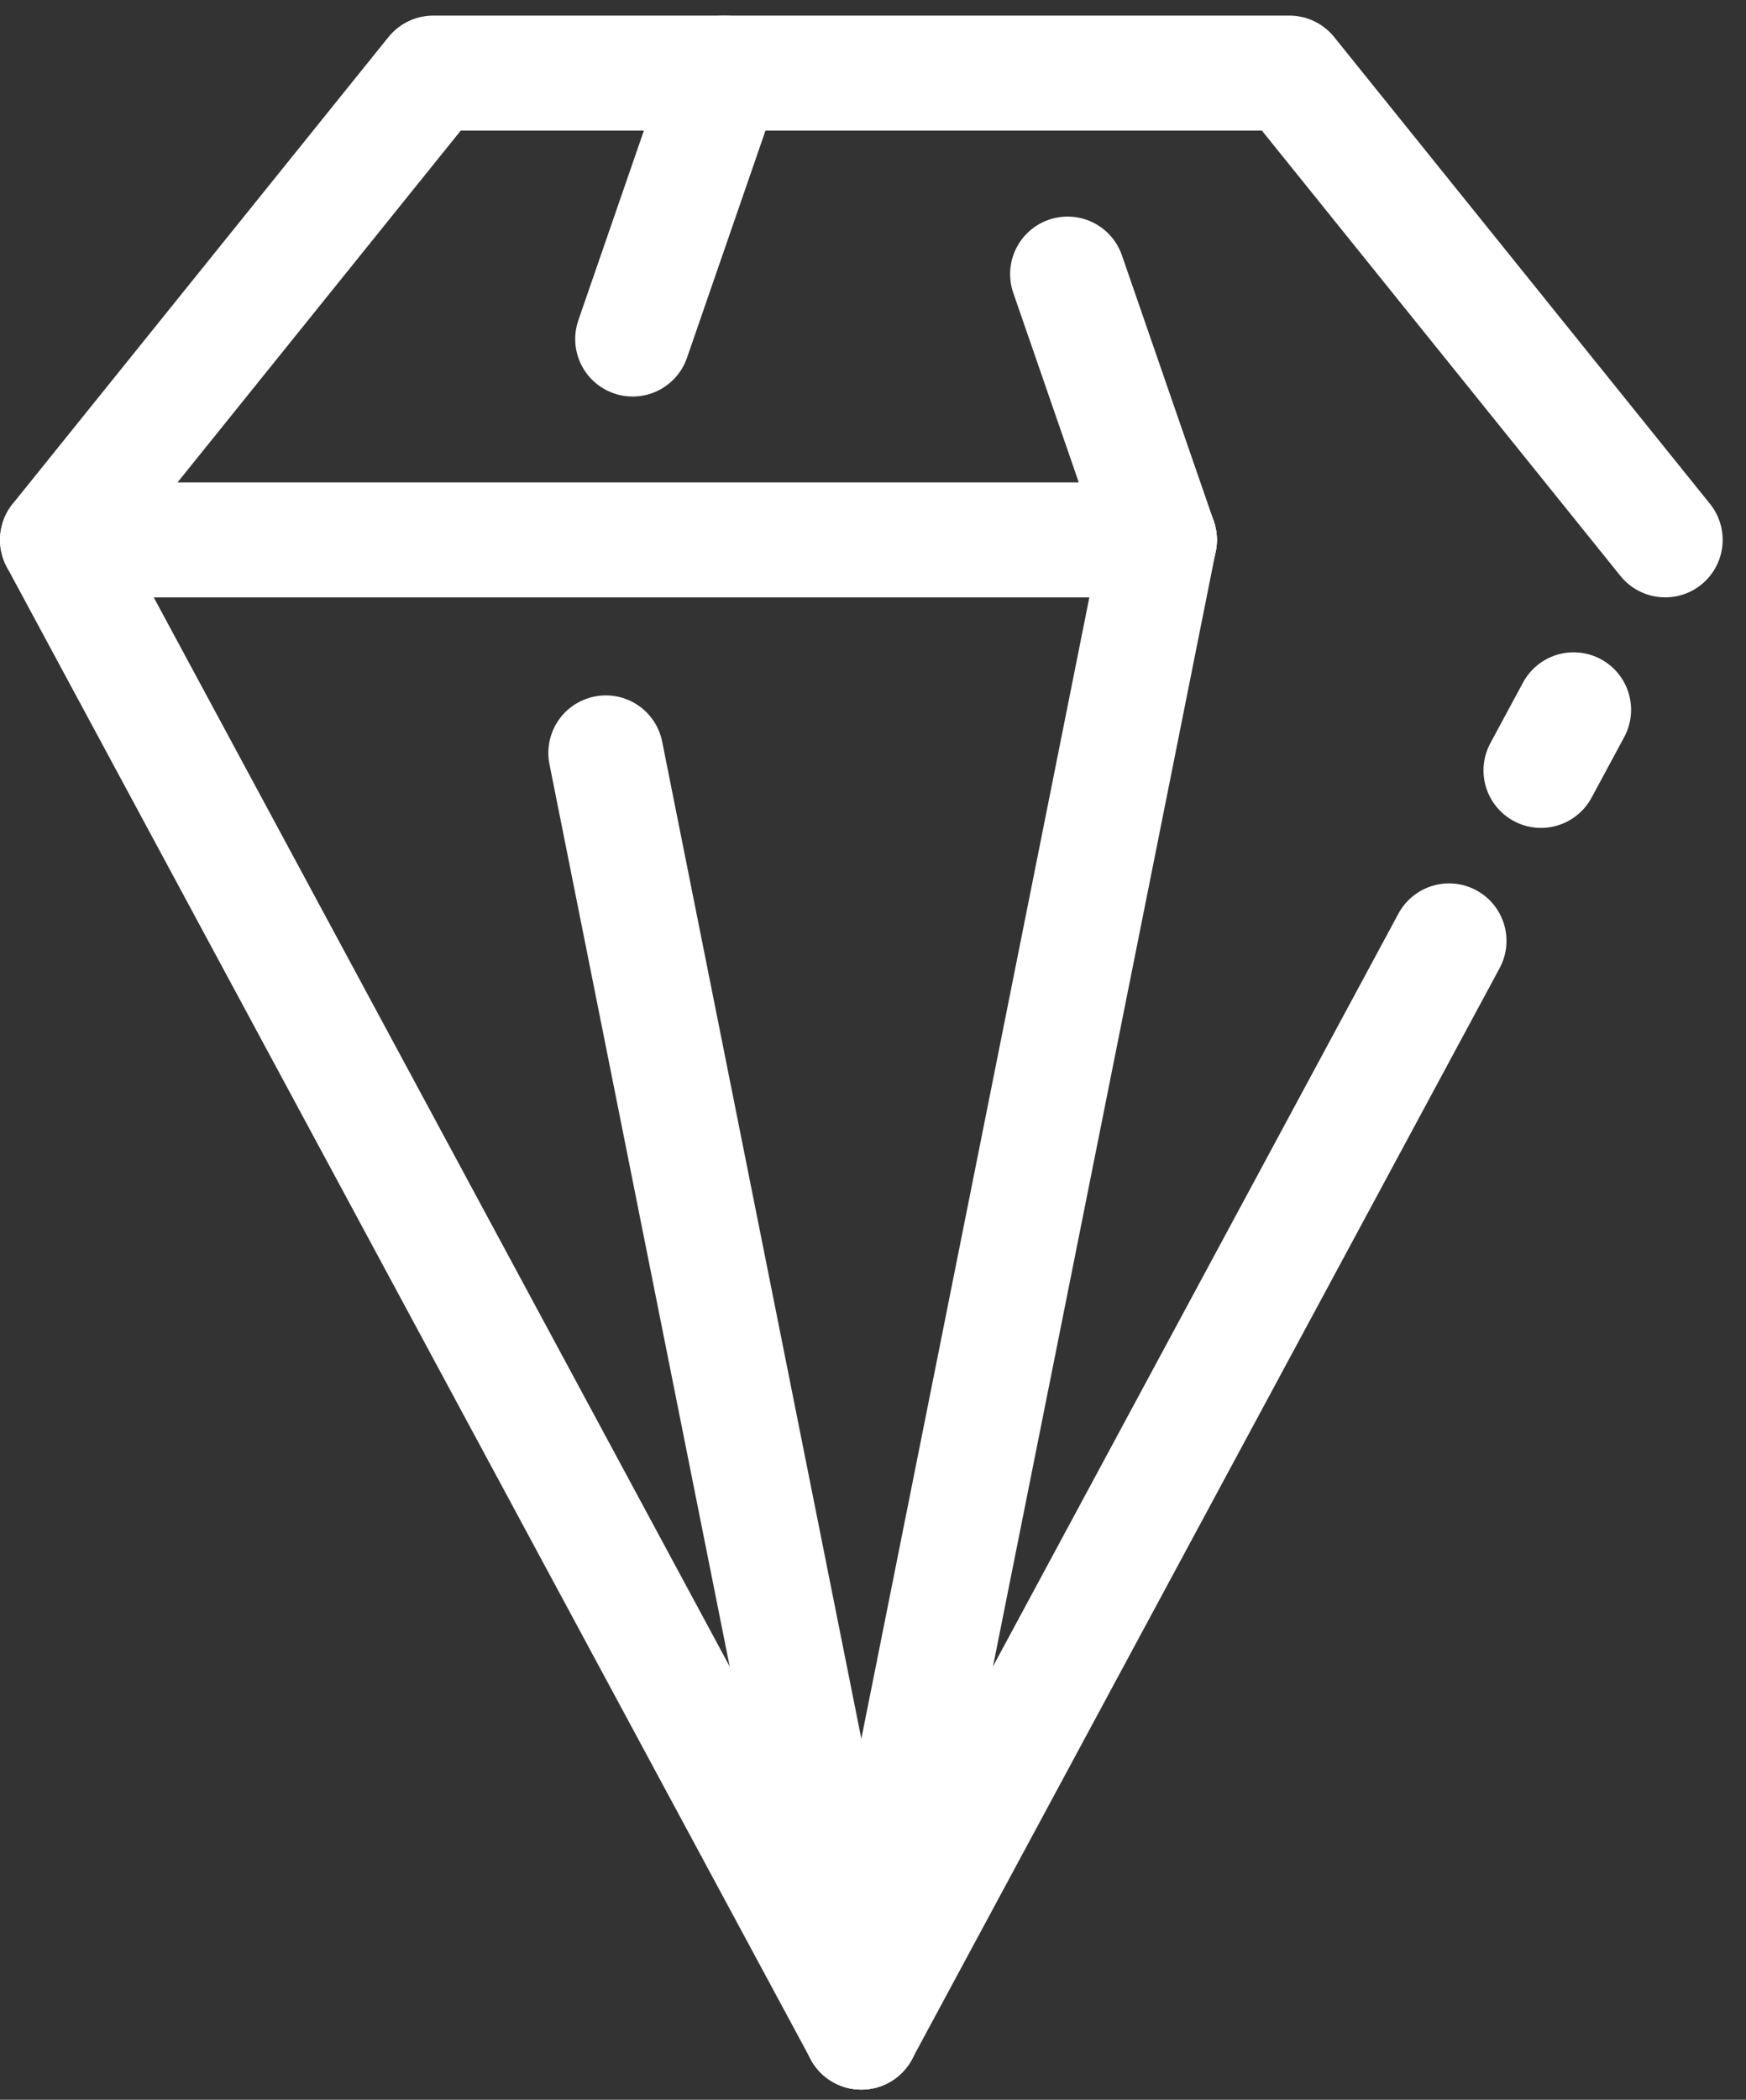 <svg xmlns="http://www.w3.org/2000/svg" width="45.569" height="54.786" viewBox="0 0 45.569 54.786">
  <rect x="0" y="0" width="45.569" height="54.786" fill="#333333" stroke="none"/>
  <g id="Group_95" data-name="Group 95" transform="translate(-207.92 -393.48)">
    <path id="Path_226" data-name="Path 226" d="M248.99,412l-.852,1.581m-2.4,4.448L230.4,446.5l-20.98-38.934,9.807-12.179h22.345l9.808,12.179" fill="none" stroke="#fff" stroke-linecap="round" stroke-linejoin="round" stroke-width="3"/>
    <line id="Line_24" data-name="Line 24" x1="6.669" y1="33.377" transform="translate(223.731 413.124)" fill="none" stroke="#fff" stroke-linecap="round" stroke-linejoin="round" stroke-width="3"/>
    <line id="Line_25" data-name="Line 25" x2="28.76" transform="translate(209.42 407.567)" fill="none" stroke="#fff" stroke-linecap="round" stroke-linejoin="round" stroke-width="3"/>
    <line id="Line_26" data-name="Line 26" y1="38.935" x2="7.78" transform="translate(230.4 407.567)" fill="none" stroke="#fff" stroke-linecap="round" stroke-linejoin="round" stroke-width="3"/>
    <line id="Line_27" data-name="Line 27" x1="2.398" y2="6.938" transform="translate(224.432 395.388)" fill="none" stroke="#fff" stroke-linecap="round" stroke-linejoin="round" stroke-width="3"/>
    <line id="Line_28" data-name="Line 28" x2="2.398" y2="6.936" transform="translate(235.783 400.631)" fill="none" stroke="#fff" stroke-linecap="round" stroke-linejoin="round" stroke-width="3"/>
  </g>
</svg>
